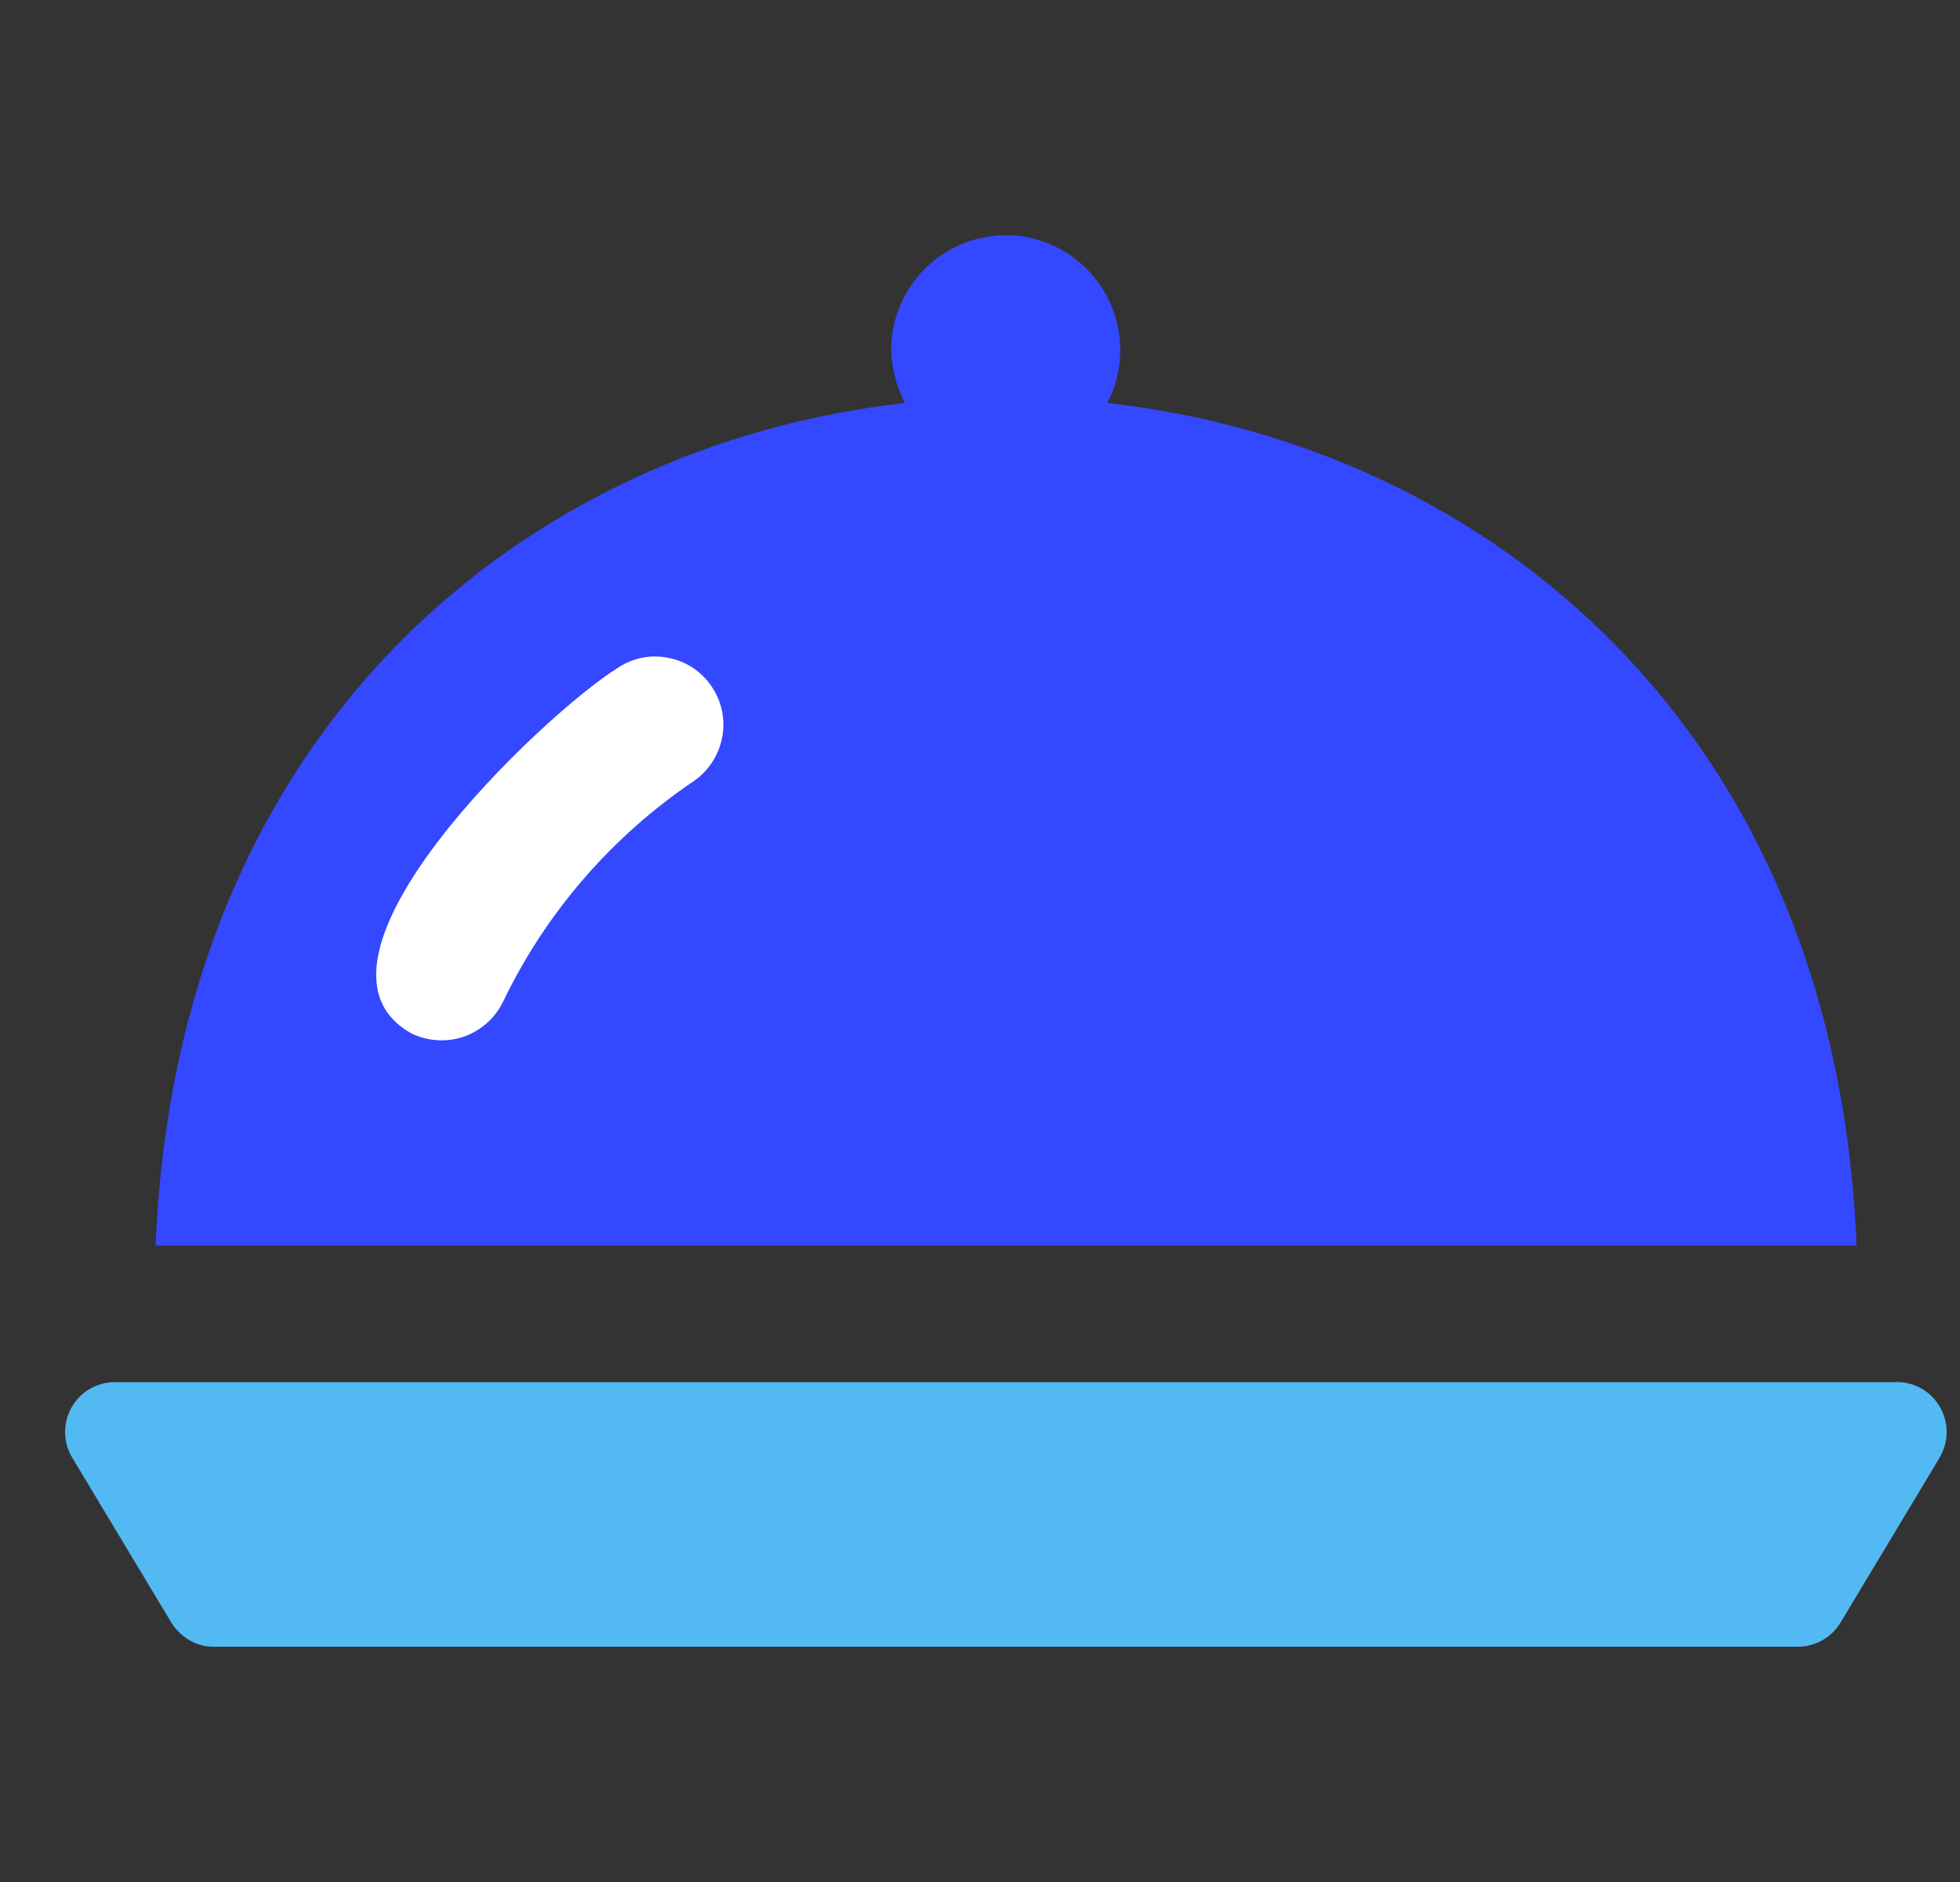 <svg width="25" height="24" viewBox="0 0 25 24" fill="none" xmlns="http://www.w3.org/2000/svg">
<rect x="0" y="0" width="25" height="24" fill="#333333" stroke="none"/>
<g clip-path="url(#clip0_0_522)">
<path d="M8.196 11.797C9.358 10.384 9.771 8.801 9.118 8.261C8.466 7.722 6.994 8.43 5.833 9.843C4.671 11.257 4.258 12.84 4.911 13.379C5.563 13.919 7.034 13.21 8.196 11.797Z" fill="white"/>
<path d="M24.741 18.588L23.47 20.702C23.354 20.888 23.148 21 22.929 21H2.734C2.654 21 2.576 20.988 2.501 20.958C2.376 20.908 2.268 20.819 2.193 20.705L0.922 18.59C0.803 18.393 0.8 18.151 0.911 17.951C1.022 17.75 1.233 17.628 1.46 17.625H24.2C24.427 17.625 24.638 17.75 24.749 17.951C24.86 18.151 24.857 18.393 24.738 18.59L24.741 18.588Z" fill="#52B9F3"/>
<path d="M14.125 5.139C14.33 4.742 14.344 4.274 14.161 3.865C13.978 3.456 13.62 3.156 13.187 3.044C12.757 2.936 12.299 3.028 11.941 3.3C11.589 3.57 11.375 3.988 11.367 4.436C11.37 4.68 11.428 4.92 11.542 5.139C6.727 5.679 2.254 9.26 1.985 15.884H23.681C23.412 9.26 18.945 5.679 14.125 5.139ZM9.211 9.407C9.166 9.635 9.033 9.836 8.845 9.964C7.801 10.67 6.963 11.638 6.417 12.773C6.317 12.982 6.136 13.141 5.92 13.219C5.701 13.294 5.462 13.28 5.254 13.182C3.592 12.264 6.941 9.101 7.873 8.522C8.062 8.392 8.298 8.342 8.523 8.389C8.75 8.431 8.95 8.564 9.078 8.756C9.208 8.948 9.255 9.182 9.211 9.407Z" fill="#3448FF"/>
</g>
<defs>
<clipPath id="clip0_0_522">
<rect width="24" height="24" fill="white" transform="translate(0.83)"/>
</clipPath>
</defs>
</svg>
